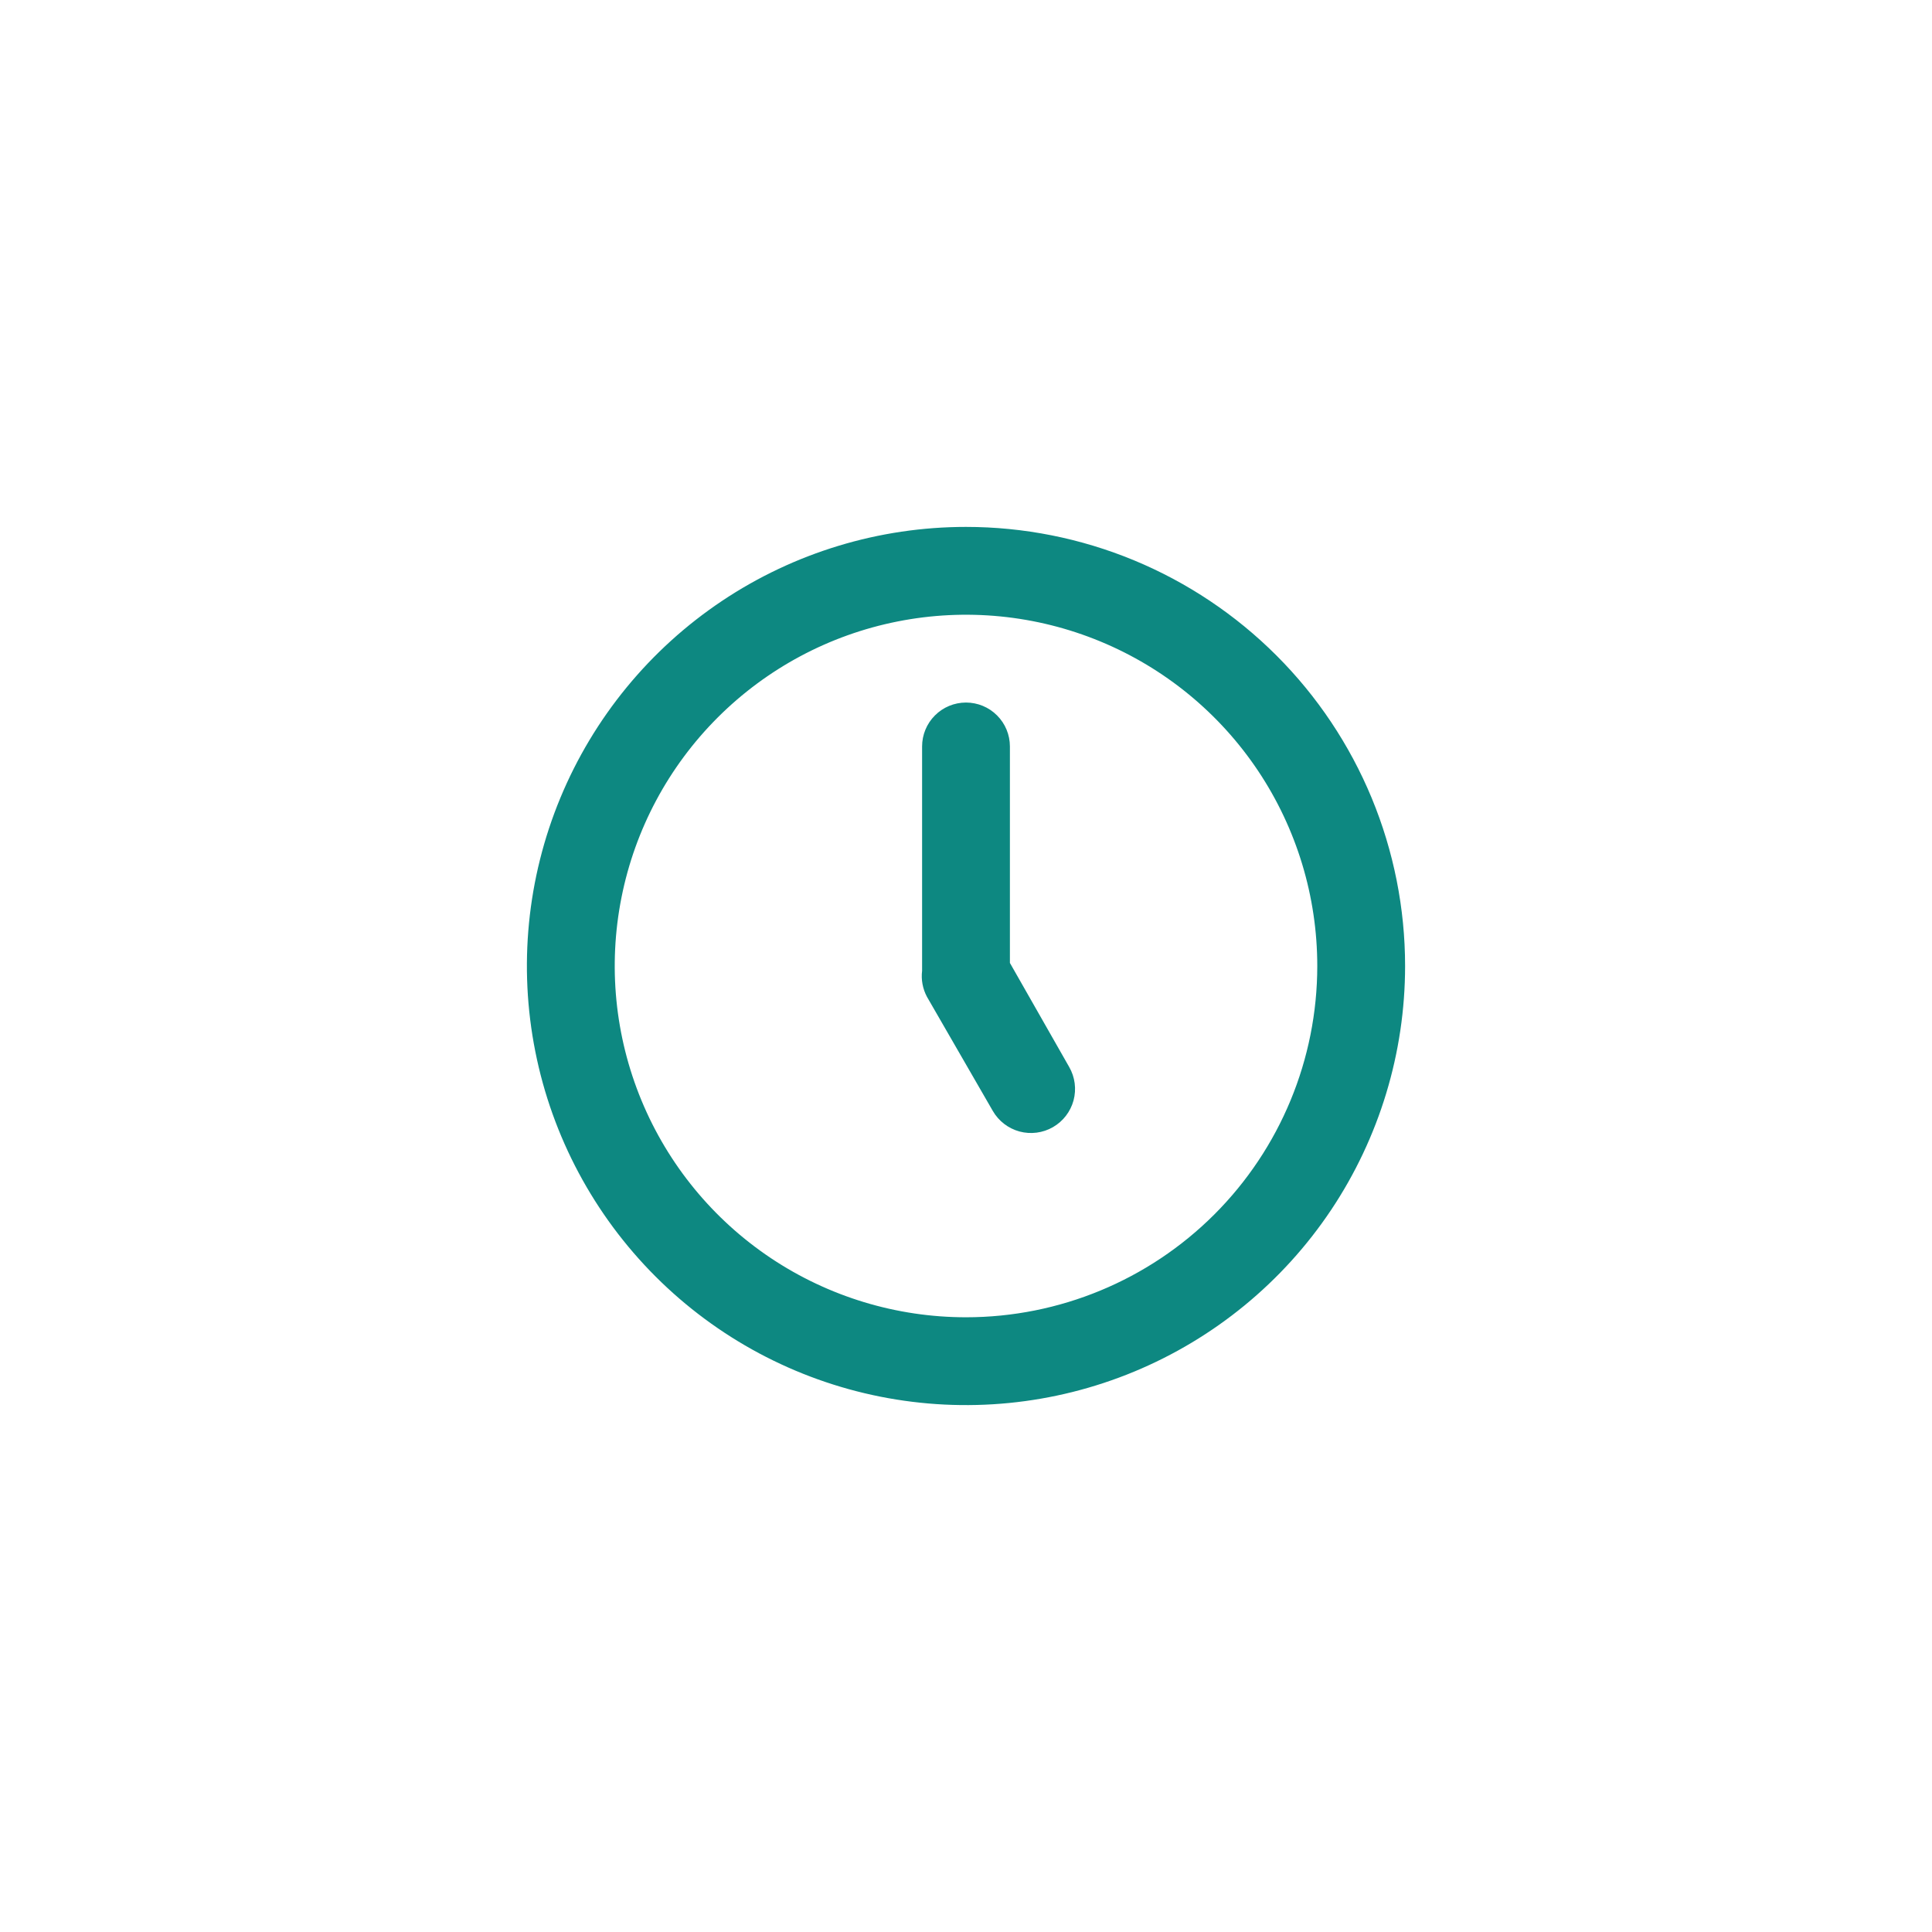 <?xml version="1.0" encoding="UTF-8"?> <svg xmlns="http://www.w3.org/2000/svg" width="44" height="44" viewBox="0 0 44 44" fill="none"><path d="M22 12C20.022 12 18.089 12.586 16.444 13.685C14.8 14.784 13.518 16.346 12.761 18.173C12.004 20 11.806 22.011 12.192 23.951C12.578 25.891 13.53 27.672 14.929 29.071C16.328 30.47 18.109 31.422 20.049 31.808C21.989 32.194 24 31.996 25.827 31.239C27.654 30.482 29.216 29.2 30.315 27.556C31.413 25.911 32 23.978 32 22C32 20.687 31.741 19.386 31.239 18.173C30.736 16.96 30 15.857 29.071 14.929C28.142 14 27.04 13.264 25.827 12.761C24.614 12.259 23.313 12 22 12V12ZM22 30C20.418 30 18.871 29.531 17.555 28.652C16.24 27.773 15.214 26.523 14.609 25.061C14.004 23.6 13.845 21.991 14.154 20.439C14.462 18.887 15.224 17.462 16.343 16.343C17.462 15.224 18.887 14.462 20.439 14.154C21.991 13.845 23.6 14.004 25.061 14.609C26.523 15.214 27.773 16.24 28.652 17.555C29.531 18.871 30 20.418 30 22C30 24.122 29.157 26.157 27.657 27.657C26.157 29.157 24.122 30 22 30V30ZM23 21.93V17C23 16.735 22.895 16.48 22.707 16.293C22.52 16.105 22.265 16 22 16C21.735 16 21.48 16.105 21.293 16.293C21.105 16.48 21 16.735 21 17V22C21 22 21 22.07 21 22.11C20.975 22.313 21.014 22.519 21.11 22.7L22.61 25.3C22.743 25.531 22.962 25.699 23.218 25.769C23.475 25.838 23.749 25.803 23.98 25.67C24.211 25.537 24.379 25.319 24.449 25.062C24.518 24.805 24.483 24.531 24.35 24.3L23 21.93Z" fill="#0D8881"></path></svg> 